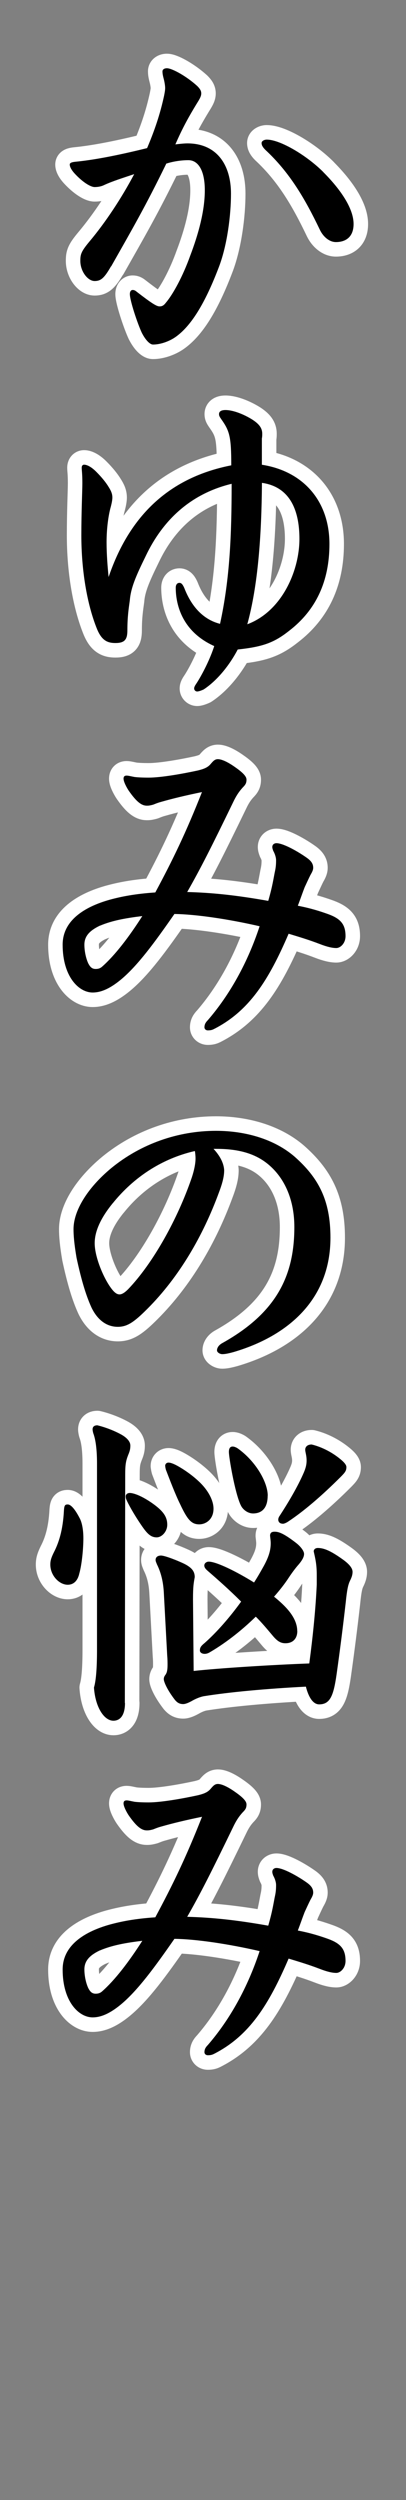 <?xml version="1.0" encoding="UTF-8"?><svg id="_レイヤー_1" xmlns="http://www.w3.org/2000/svg" viewBox="0 0 56 344"><rect x="0" y="0" width="56" height="344" fill="#808080" stroke="none"/><path d="m15.31,36.65c-.94,1.64-1.41,2.02-2.26,2.02-.94,0-1.97-1.32-1.97-2.77,0-.89.09-1.27,1.27-2.68,2.21-2.63,4.42-5.97,6.16-9.26-1.55.52-3.05.99-4.14,1.5-.38.19-.85.28-1.32.28-.52,0-1.6-.61-2.77-1.88-.47-.52-.66-.94-.66-1.22,0-.23.28-.33.75-.38,2.4-.23,5.54-.8,9.92-1.88,1.32-3.1,1.93-5.31,2.35-7.24.09-.47.14-.75.14-1.03,0-.33-.09-.8-.14-1.03-.14-.56-.23-.85-.23-1.27,0-.23.23-.42.61-.42.71,0,2.68,1.08,4.18,2.44.38.38.56.66.56,1.03,0,.42-.28.85-.66,1.46-1.03,1.69-1.93,3.29-2.91,5.55.38-.05,1.18-.14,1.65-.14,4.14,0,6.02,3.05,6.02,6.91,0,3.01-.52,7-1.6,9.92-2.02,5.36-3.99,8.37-6.06,9.82-.8.56-2.02,1.03-3.1,1.03-.42,0-1.03-.61-1.55-1.64-.61-1.32-1.64-4.42-1.64-5.31,0-.38.19-.56.38-.56s.33.05.56.24c2.12,1.64,2.77,2.02,3.15,2.02.33,0,.56-.09.89-.52.99-1.17,2.35-3.67,3.34-6.44,1.13-2.96,2.02-6.16,2.02-9.02s-.99-4.14-2.26-4.14c-1.08,0-2.16.19-3.05.47-2.87,5.88-4.7,9.02-7.61,14.15Zm29.28-12.97c2.35,2.35,4.18,4.98,4.18,7.14,0,1.79-1.08,2.49-2.44,2.49-.89,0-1.74-.71-2.21-1.69-2.07-4.32-4.18-7.9-7.52-11-.38-.38-.52-.66-.52-.94s.38-.47.71-.47c1.88,0,5.55,2.21,7.8,4.46Z" style="fill:none; stroke:#fff; stroke-linecap:round; stroke-linejoin:round; stroke-width:4px;"/><path d="m36.13,63.95c5.73.89,9.31,5.03,9.31,10.9,0,5.17-1.88,9.12-5.55,11.94-2.07,1.64-3.62,2.21-7.1,2.58-1.08,2.07-2.77,4.23-4.7,5.5-.19.09-.66.28-.89.28s-.42-.19-.42-.42c0-.28.24-.56.42-.85.8-1.27,1.79-3.24,2.35-4.98-4.61-2.07-5.31-5.97-5.31-8.04,0-.33.14-.66.52-.66.28,0,.47.28.66.71,1.13,2.91,2.91,4.42,4.93,4.93,1.36-6.2,1.6-12.31,1.6-19.27-5.64,1.36-9.49,4.98-11.84,9.92-1.41,2.87-2.07,4.42-2.21,6.16-.14,1.03-.33,2.16-.33,4.09,0,1.27-.38,1.74-1.65,1.74-1.08,0-1.88-.33-2.54-1.93-1.41-3.48-2.16-8.18-2.16-12.88,0-3.34.14-6.16.14-7.19,0-1.32-.09-1.79-.09-2.12,0-.28.14-.42.33-.42.38,0,.99.28,1.69.99.75.75,1.32,1.46,1.69,2.07.33.52.52.94.52,1.46,0,.47-.19,1.17-.28,1.5-.23.89-.52,2.58-.52,4.65,0,1.69.14,3.38.28,4.79,3.1-9.12,9.02-13.82,16.92-15.37,0-4-.24-4.75-1.41-6.39-.19-.28-.28-.42-.28-.66,0-.38.33-.56.89-.56,1.08,0,2.58.61,3.71,1.32.94.61,1.36,1.17,1.36,1.93,0,.24,0,.42-.05.66v3.62Zm5.17,10.2c0-4.23-1.5-7.19-5.17-7.71-.05,7.33-.56,14.19-2.02,19.46,4.79-1.79,7.19-7.38,7.19-11.75Z" style="fill:none; stroke:#fff; stroke-linecap:round; stroke-linejoin:round; stroke-width:4px;"/><path d="m27.9,108.98c-2.3.47-4.04.89-5.69,1.36-.52.14-.94.33-1.08.38-.52.14-.66.14-.89.14-.71,0-1.41-.52-2.49-2.07-.28-.42-.71-1.22-.71-1.65,0-.33.19-.42.42-.42s.56.09,1.08.19c.38.05,1.03.09,1.97.09,1.69,0,4.65-.52,6.81-.99.75-.19,1.32-.38,1.74-.89.33-.38.56-.66.99-.66.52,0,1.36.38,2.35,1.08,1.36.94,1.6,1.41,1.6,1.74,0,.47-.14.7-.52,1.08-.56.61-.94,1.22-1.32,2.02-3.01,6.2-4.51,9.16-6.34,12.36,3.38.09,6.67.42,11.18,1.22.47-1.64.61-2.4.89-3.9.14-.61.19-1.03.19-1.69,0-.42-.19-.94-.38-1.27-.09-.24-.14-.38-.14-.56,0-.38.33-.52.56-.52.99,0,3.1,1.22,4.28,2.07.56.42.8.8.8,1.32,0,.33-.19.66-.38.99-.24.47-.56,1.18-.8,1.69-.33.85-.56,1.55-.94,2.54,1.74.33,3.06.75,4.23,1.17,1.64.61,2.35,1.36,2.35,3.01,0,.99-.71,1.64-1.27,1.64-.52,0-1.22-.14-2.3-.56-1.46-.56-2.73-.94-4.28-1.41-2.73,6.34-5.4,10.62-10.29,13.11-.19.09-.38.19-.85.19-.28,0-.47-.19-.47-.42,0-.38.14-.66.47-.99,3.05-3.53,5.5-7.94,7.14-12.92-4.32-.99-8.74-1.64-11.75-1.69-2.68,3.85-5.08,7.14-7.43,9.07-1.55,1.27-2.77,1.74-3.85,1.74-1.93,0-4.14-2.21-4.14-6.58,0-3.34,3.01-5.22,6.53-6.2,1.55-.42,3.43-.8,6.25-.99,2.4-4.46,4.23-8.22,6.44-13.82Zm-14.1,18.38c-1.5.71-2.16,1.5-2.16,2.63,0,.94.24,1.93.52,2.54.28.56.56.8,1.03.8.38,0,.61-.09.85-.28,1.83-1.6,3.76-4.14,5.59-7-2.3.28-4.14.61-5.83,1.32Z" style="fill:none; stroke:#fff; stroke-linecap:round; stroke-linejoin:round; stroke-width:4px;"/><path d="m29.46,158.09c1.08,1.17,1.41,2.16,1.46,2.91,0,.71-.14,1.55-.71,3.05-2.21,6.02-5.5,11.66-9.87,16.03-1.83,1.83-2.77,2.49-4.09,2.49-1.5,0-2.77-.89-3.62-2.63-.71-1.55-1.36-3.57-2.07-6.86-.33-1.93-.42-3.1-.42-3.95,0-2.54,1.93-5.69,5.22-8.41,4.09-3.34,9.21-5.12,14.43-5.12,4.04,0,8.04,1.13,10.86,3.57,3.24,2.87,4.93,5.92,4.93,11.14,0,8.51-5.87,13.54-13.39,15.74-.85.23-1.22.28-1.55.28-.28,0-.71-.23-.71-.52,0-.38.28-.75.71-.99,7.52-4.18,9.96-9.3,9.96-15.98,0-3.57-1.22-6.63-3.57-8.6-1.79-1.5-4.09-2.16-7.19-2.16h-.38Zm-13.91,7.47c-1.69,2.07-2.49,3.9-2.49,5.5,0,2.11,1.5,5.45,2.63,6.63.28.28.52.42.8.42s.66-.19,1.17-.7c3.48-3.62,6.86-9.73,8.79-15.37.33-.99.52-1.93.52-2.63,0-.38-.05-.8-.09-1.03-4.51,1.03-8.41,3.57-11.33,7.19Z" style="fill:none; stroke:#fff; stroke-linecap:round; stroke-linejoin:round; stroke-width:4px;"/><path d="m11.08,209.09c.19.42.42,1.27.42,2.58s-.19,3.53-.56,4.84c-.24,1.08-.85,1.55-1.6,1.55-1.17,0-2.4-1.27-2.4-2.77,0-.42.05-.8.47-1.65.66-1.27,1.27-3.01,1.41-5.83.05-.66.14-.8.52-.8.47,0,1.08.75,1.74,2.07Zm6.16,25.24c0,1.69-.66,2.44-1.6,2.44-1.27,0-2.49-1.83-2.68-4.56.28-.94.42-2.63.42-5.22v-25.61c0-1.93-.19-3.24-.47-4.04-.09-.24-.14-.52-.14-.66,0-.33.19-.56.66-.56,1.36.33,2.63.89,3.38,1.32.8.47,1.17.99,1.17,1.46,0,.38-.05.66-.19,1.03-.42,1.03-.52,1.46-.52,3.01l-.05,31.39Zm.66-28.9c.47,0,1.55.33,3.1,1.41,1.46,1.03,2.07,1.83,2.07,2.96,0,.94-.75,1.74-1.46,1.74-.85,0-1.36-.56-2.16-1.74-.61-.89-1.46-2.26-1.97-3.34-.09-.19-.14-.33-.14-.56,0-.28.24-.47.56-.47Zm8.83,24.49c3.43-.38,10.9-.85,15.93-1.03.52-3.9.89-7.71,1.03-10.86v-1.32c0-1.46-.19-2.21-.42-3.24,0-.28.24-.47.56-.47.8,0,1.69.33,3.34,1.5,1.08.75,1.46,1.32,1.46,1.79,0,.42-.14.8-.38,1.27-.23.52-.38,1.13-.56,2.91-.38,3.34-.8,6.63-1.27,9.96-.42,2.91-.89,4.09-2.4,4.09-.75,0-1.41-.8-1.83-2.44-5.45.28-10.57.75-14.1,1.32-.47.09-1.08.33-1.65.66-.42.23-.85.42-1.17.42-.56,0-.85-.24-1.13-.56-1.13-1.46-1.55-2.54-1.55-2.87,0-.24.09-.42.24-.61.19-.28.28-.61.28-1.36,0-.33,0-.75-.05-1.32l-.47-8.74c-.09-1.41-.38-2.63-.94-3.76-.09-.24-.19-.42-.19-.61,0-.38.28-.61.75-.61.52,0,2.35.71,3.29,1.18.99.52,1.36,1.03,1.36,1.79-.14.8-.24,1.22-.24,3.05l.09,9.87Zm-3.95-28.2c0-.28.19-.47.47-.47.19,0,.56.09,1.17.42,1.03.56,2.3,1.46,3.24,2.4,1.08,1.08,1.79,2.4,1.79,3.52,0,1.5-1.08,2.16-1.97,2.16-1.08,0-1.64-.66-2.63-2.77-.66-1.32-1.46-3.43-1.97-4.75-.05-.19-.09-.38-.09-.52Zm18.23,22.7c0,.99-.56,1.69-1.64,1.69-.66,0-1.13-.28-1.79-1.08-.75-.89-1.5-1.79-2.3-2.58-2.12,2.07-4.37,3.76-6.39,4.93-.24.14-.47.19-.66.19-.38,0-.66-.19-.66-.47,0-.38.14-.61.66-1.03,1.65-1.46,3.43-3.48,5.03-5.69-1.6-1.6-3.2-3.01-4.61-4.23-.38-.33-.47-.52-.47-.75,0-.28.28-.52.61-.52,1.08,0,3.9,1.41,6.25,2.87.52-.8.94-1.55,1.36-2.3.66-1.22.94-2.11.94-3.1,0-.33-.05-.66-.09-1.03,0-.42.24-.56.61-.56.52,0,1.17.14,3.05,1.6.52.42,1.03,1.03,1.03,1.46s-.28.89-.71,1.41c-.38.42-.85,1.03-1.36,1.79-.61.94-1.32,1.83-2.07,2.68,1.5,1.22,3.2,2.82,3.2,4.75Zm-4.09-18.61c0,1.74-.85,2.44-2.02,2.44-.71,0-1.41-.52-1.69-1.13-.8-1.64-1.64-6.58-1.64-7.33,0-.52.19-.75.52-.75.19,0,.42.09.66.23,2.54,1.79,4.18,4.7,4.18,6.53Zm2.07,3.85c-.38,0-.61-.24-.61-.56,0-.14.05-.33.19-.52,1.17-1.79,2.49-4,3.34-5.97.28-.66.38-1.13.38-1.64,0-.75-.19-1.13-.19-1.5s.28-.71.89-.71c1.55.38,2.91,1.17,3.85,1.93.42.33.94.8.94,1.17,0,.52-.19.75-.75,1.32-2.68,2.68-5.22,4.84-7.38,6.25-.24.14-.47.24-.66.24Z" style="fill:none; stroke:#fff; stroke-linecap:round; stroke-linejoin:round; stroke-width:4px;"/><path d="m27.9,249.98c-2.3.47-4.04.89-5.69,1.36-.52.14-.94.33-1.08.38-.52.14-.66.14-.89.14-.71,0-1.41-.52-2.49-2.07-.28-.42-.71-1.22-.71-1.64,0-.33.19-.42.42-.42s.56.09,1.08.19c.38.05,1.03.09,1.97.09,1.69,0,4.65-.52,6.81-.99.75-.19,1.32-.38,1.74-.89.33-.38.56-.66.99-.66.52,0,1.36.38,2.35,1.08,1.36.94,1.6,1.41,1.6,1.74,0,.47-.14.71-.52,1.08-.56.61-.94,1.22-1.32,2.02-3.01,6.2-4.51,9.17-6.34,12.36,3.38.09,6.67.42,11.18,1.22.47-1.64.61-2.4.89-3.9.14-.61.19-1.03.19-1.69,0-.42-.19-.94-.38-1.27-.09-.23-.14-.38-.14-.56,0-.38.33-.52.56-.52.99,0,3.1,1.22,4.28,2.07.56.42.8.8.8,1.32,0,.33-.19.66-.38.99-.24.47-.56,1.17-.8,1.69-.33.85-.56,1.55-.94,2.54,1.74.33,3.06.75,4.23,1.17,1.64.61,2.35,1.36,2.35,3.01,0,.99-.71,1.65-1.27,1.65-.52,0-1.22-.14-2.3-.56-1.46-.56-2.73-.94-4.28-1.41-2.73,6.34-5.4,10.62-10.29,13.11-.19.09-.38.19-.85.19-.28,0-.47-.19-.47-.42,0-.38.14-.66.47-.99,3.05-3.52,5.5-7.94,7.14-12.92-4.32-.99-8.74-1.65-11.75-1.69-2.68,3.85-5.08,7.14-7.43,9.07-1.55,1.27-2.77,1.74-3.85,1.74-1.93,0-4.14-2.21-4.14-6.58,0-3.34,3.01-5.22,6.53-6.2,1.55-.42,3.43-.8,6.25-.99,2.4-4.46,4.23-8.22,6.44-13.82Zm-14.1,18.38c-1.5.71-2.16,1.5-2.16,2.63,0,.94.24,1.93.52,2.54.28.56.56.8,1.03.8.38,0,.61-.09.85-.28,1.83-1.6,3.76-4.14,5.59-7-2.3.28-4.14.61-5.83,1.32Z" style="fill:none; stroke:#fff; stroke-linecap:round; stroke-linejoin:round; stroke-width:4px;"/><path d="m15.31,36.65c-.94,1.64-1.41,2.02-2.26,2.02-.94,0-1.97-1.32-1.97-2.77,0-.89.09-1.27,1.27-2.68,2.21-2.63,4.42-5.97,6.16-9.26-1.55.52-3.05.99-4.14,1.5-.38.19-.85.28-1.32.28-.52,0-1.6-.61-2.77-1.88-.47-.52-.66-.94-.66-1.22,0-.23.28-.33.75-.38,2.4-.23,5.54-.8,9.92-1.88,1.32-3.1,1.93-5.31,2.35-7.24.09-.47.14-.75.14-1.03,0-.33-.09-.8-.14-1.03-.14-.56-.23-.85-.23-1.27,0-.23.23-.42.61-.42.71,0,2.68,1.08,4.18,2.44.38.38.56.66.56,1.03,0,.42-.28.85-.66,1.46-1.03,1.69-1.93,3.29-2.91,5.55.38-.05,1.18-.14,1.65-.14,4.14,0,6.02,3.05,6.02,6.91,0,3.01-.52,7-1.6,9.92-2.02,5.36-3.99,8.37-6.06,9.82-.8.56-2.02,1.03-3.1,1.03-.42,0-1.03-.61-1.55-1.64-.61-1.32-1.64-4.42-1.64-5.31,0-.38.19-.56.38-.56s.33.05.56.24c2.12,1.64,2.77,2.02,3.15,2.02.33,0,.56-.09.89-.52.99-1.17,2.35-3.67,3.34-6.44,1.13-2.96,2.02-6.16,2.02-9.02s-.99-4.14-2.26-4.14c-1.08,0-2.16.19-3.05.47-2.87,5.88-4.7,9.02-7.61,14.15Zm29.28-12.97c2.35,2.35,4.18,4.98,4.18,7.14,0,1.79-1.08,2.49-2.44,2.49-.89,0-1.74-.71-2.21-1.69-2.07-4.32-4.18-7.9-7.52-11-.38-.38-.52-.66-.52-.94s.38-.47.71-.47c1.88,0,5.55,2.21,7.8,4.46Z"/><path d="m36.13,63.95c5.73.89,9.31,5.03,9.31,10.9,0,5.17-1.88,9.12-5.55,11.94-2.07,1.64-3.62,2.21-7.1,2.58-1.08,2.07-2.77,4.23-4.7,5.5-.19.09-.66.28-.89.28s-.42-.19-.42-.42c0-.28.24-.56.42-.85.8-1.27,1.79-3.24,2.35-4.98-4.61-2.07-5.31-5.97-5.31-8.04,0-.33.14-.66.52-.66.28,0,.47.28.66.71,1.13,2.91,2.91,4.42,4.93,4.93,1.36-6.2,1.6-12.31,1.6-19.27-5.64,1.36-9.49,4.98-11.84,9.92-1.41,2.87-2.07,4.42-2.21,6.16-.14,1.03-.33,2.16-.33,4.09,0,1.27-.38,1.74-1.65,1.74-1.08,0-1.88-.33-2.54-1.93-1.41-3.48-2.16-8.18-2.16-12.88,0-3.34.14-6.16.14-7.19,0-1.32-.09-1.79-.09-2.12,0-.28.14-.42.33-.42.38,0,.99.28,1.69.99.75.75,1.32,1.46,1.69,2.07.33.52.52.94.52,1.46,0,.47-.19,1.17-.28,1.5-.23.89-.52,2.58-.52,4.65,0,1.69.14,3.38.28,4.79,3.1-9.12,9.02-13.82,16.92-15.37,0-4-.24-4.75-1.41-6.39-.19-.28-.28-.42-.28-.66,0-.38.33-.56.89-.56,1.08,0,2.58.61,3.71,1.32.94.61,1.36,1.17,1.36,1.93,0,.24,0,.42-.05.66v3.62Zm5.17,10.2c0-4.23-1.5-7.19-5.17-7.71-.05,7.33-.56,14.19-2.02,19.46,4.79-1.79,7.19-7.38,7.19-11.75Z"/><path d="m27.9,108.98c-2.3.47-4.04.89-5.69,1.36-.52.14-.94.33-1.08.38-.52.14-.66.14-.89.14-.71,0-1.41-.52-2.49-2.07-.28-.42-.71-1.22-.71-1.65,0-.33.19-.42.42-.42s.56.09,1.08.19c.38.05,1.03.09,1.97.09,1.69,0,4.65-.52,6.81-.99.75-.19,1.32-.38,1.74-.89.33-.38.56-.66.99-.66.52,0,1.36.38,2.35,1.08,1.36.94,1.6,1.41,1.6,1.74,0,.47-.14.7-.52,1.08-.56.61-.94,1.22-1.32,2.02-3.01,6.2-4.51,9.16-6.34,12.36,3.38.09,6.67.42,11.18,1.22.47-1.64.61-2.4.89-3.9.14-.61.19-1.03.19-1.69,0-.42-.19-.94-.38-1.27-.09-.24-.14-.38-.14-.56,0-.38.33-.52.56-.52.99,0,3.1,1.22,4.28,2.07.56.42.8.8.8,1.32,0,.33-.19.66-.38.99-.24.47-.56,1.18-.8,1.69-.33.85-.56,1.55-.94,2.54,1.74.33,3.06.75,4.23,1.17,1.64.61,2.35,1.36,2.35,3.01,0,.99-.71,1.64-1.27,1.64-.52,0-1.22-.14-2.3-.56-1.46-.56-2.73-.94-4.28-1.41-2.73,6.34-5.4,10.62-10.29,13.11-.19.09-.38.19-.85.19-.28,0-.47-.19-.47-.42,0-.38.14-.66.47-.99,3.05-3.53,5.5-7.94,7.14-12.92-4.32-.99-8.74-1.64-11.75-1.69-2.68,3.85-5.08,7.14-7.43,9.07-1.55,1.27-2.77,1.74-3.85,1.74-1.93,0-4.14-2.21-4.14-6.58,0-3.34,3.01-5.22,6.53-6.2,1.55-.42,3.43-.8,6.25-.99,2.4-4.46,4.23-8.22,6.44-13.82Zm-14.1,18.38c-1.5.71-2.16,1.5-2.16,2.63,0,.94.24,1.93.52,2.54.28.56.56.8,1.03.8.38,0,.61-.09.85-.28,1.83-1.6,3.76-4.14,5.59-7-2.3.28-4.14.61-5.83,1.32Z"/><path d="m29.46,158.09c1.08,1.17,1.41,2.16,1.46,2.91,0,.71-.14,1.55-.71,3.05-2.21,6.02-5.5,11.66-9.87,16.03-1.83,1.83-2.77,2.49-4.09,2.49-1.5,0-2.77-.89-3.62-2.63-.71-1.55-1.36-3.57-2.07-6.86-.33-1.93-.42-3.1-.42-3.95,0-2.54,1.93-5.69,5.22-8.41,4.09-3.34,9.21-5.12,14.43-5.12,4.04,0,8.04,1.13,10.86,3.57,3.24,2.87,4.93,5.92,4.93,11.14,0,8.51-5.87,13.54-13.39,15.74-.85.23-1.22.28-1.55.28-.28,0-.71-.23-.71-.52,0-.38.28-.75.71-.99,7.52-4.18,9.96-9.3,9.96-15.98,0-3.57-1.22-6.63-3.57-8.6-1.79-1.5-4.09-2.16-7.19-2.16h-.38Zm-13.91,7.47c-1.69,2.07-2.49,3.9-2.49,5.5,0,2.11,1.5,5.45,2.63,6.63.28.28.52.42.8.42s.66-.19,1.17-.7c3.48-3.62,6.86-9.73,8.79-15.37.33-.99.52-1.93.52-2.63,0-.38-.05-.8-.09-1.03-4.51,1.03-8.41,3.57-11.33,7.19Z"/><path d="m11.08,209.09c.19.42.42,1.27.42,2.58s-.19,3.53-.56,4.84c-.24,1.08-.85,1.55-1.6,1.55-1.17,0-2.4-1.27-2.4-2.77,0-.42.05-.8.47-1.65.66-1.27,1.27-3.01,1.41-5.83.05-.66.14-.8.52-.8.47,0,1.08.75,1.74,2.07Zm6.16,25.24c0,1.69-.66,2.44-1.6,2.44-1.27,0-2.49-1.83-2.68-4.56.28-.94.42-2.63.42-5.22v-25.61c0-1.93-.19-3.24-.47-4.04-.09-.24-.14-.52-.14-.66,0-.33.19-.56.66-.56,1.36.33,2.63.89,3.38,1.32.8.47,1.17.99,1.17,1.46,0,.38-.05.66-.19,1.03-.42,1.03-.52,1.46-.52,3.01l-.05,31.39Zm.66-28.9c.47,0,1.55.33,3.1,1.41,1.46,1.03,2.07,1.83,2.07,2.96,0,.94-.75,1.74-1.46,1.74-.85,0-1.36-.56-2.16-1.74-.61-.89-1.46-2.26-1.97-3.34-.09-.19-.14-.33-.14-.56,0-.28.24-.47.56-.47Zm8.83,24.49c3.43-.38,10.9-.85,15.93-1.03.52-3.9.89-7.71,1.03-10.86v-1.32c0-1.46-.19-2.21-.42-3.24,0-.28.24-.47.56-.47.8,0,1.69.33,3.34,1.5,1.08.75,1.46,1.32,1.46,1.79,0,.42-.14.8-.38,1.27-.23.52-.38,1.13-.56,2.91-.38,3.34-.8,6.63-1.27,9.96-.42,2.91-.89,4.09-2.4,4.09-.75,0-1.41-.8-1.83-2.44-5.45.28-10.57.75-14.1,1.32-.47.09-1.08.33-1.65.66-.42.23-.85.42-1.17.42-.56,0-.85-.24-1.13-.56-1.13-1.46-1.55-2.54-1.55-2.87,0-.24.09-.42.24-.61.19-.28.28-.61.28-1.36,0-.33,0-.75-.05-1.32l-.47-8.74c-.09-1.41-.38-2.63-.94-3.76-.09-.24-.19-.42-.19-.61,0-.38.28-.61.75-.61.52,0,2.35.71,3.29,1.18.99.52,1.36,1.03,1.36,1.79-.14.8-.24,1.22-.24,3.05l.09,9.87Zm-3.95-28.2c0-.28.19-.47.47-.47.19,0,.56.09,1.17.42,1.03.56,2.3,1.46,3.24,2.4,1.08,1.08,1.79,2.4,1.79,3.52,0,1.5-1.08,2.16-1.97,2.16-1.08,0-1.64-.66-2.63-2.77-.66-1.32-1.46-3.43-1.97-4.75-.05-.19-.09-.38-.09-.52Zm18.23,22.7c0,.99-.56,1.69-1.64,1.69-.66,0-1.13-.28-1.79-1.08-.75-.89-1.5-1.79-2.3-2.58-2.12,2.07-4.37,3.76-6.39,4.93-.24.14-.47.19-.66.19-.38,0-.66-.19-.66-.47,0-.38.14-.61.66-1.03,1.65-1.46,3.43-3.48,5.03-5.69-1.6-1.6-3.2-3.01-4.61-4.23-.38-.33-.47-.52-.47-.75,0-.28.28-.52.61-.52,1.08,0,3.9,1.41,6.25,2.87.52-.8.94-1.55,1.36-2.3.66-1.22.94-2.11.94-3.1,0-.33-.05-.66-.09-1.03,0-.42.24-.56.61-.56.52,0,1.17.14,3.05,1.6.52.42,1.03,1.03,1.03,1.46s-.28.89-.71,1.41c-.38.42-.85,1.03-1.36,1.79-.61.94-1.32,1.83-2.07,2.68,1.5,1.22,3.2,2.82,3.2,4.75Zm-4.09-18.61c0,1.74-.85,2.44-2.02,2.44-.71,0-1.41-.52-1.69-1.13-.8-1.64-1.64-6.58-1.64-7.33,0-.52.19-.75.52-.75.19,0,.42.09.66.23,2.54,1.79,4.18,4.7,4.18,6.53Zm2.07,3.85c-.38,0-.61-.24-.61-.56,0-.14.05-.33.19-.52,1.17-1.79,2.49-4,3.34-5.97.28-.66.38-1.13.38-1.64,0-.75-.19-1.13-.19-1.5s.28-.71.89-.71c1.55.38,2.91,1.17,3.85,1.93.42.33.94.8.94,1.17,0,.52-.19.75-.75,1.32-2.68,2.68-5.22,4.84-7.38,6.25-.24.14-.47.24-.66.24Z"/><path d="m27.9,249.98c-2.3.47-4.04.89-5.69,1.36-.52.14-.94.33-1.08.38-.52.14-.66.14-.89.14-.71,0-1.41-.52-2.49-2.07-.28-.42-.71-1.22-.71-1.64,0-.33.19-.42.42-.42s.56.09,1.08.19c.38.05,1.03.09,1.97.09,1.69,0,4.65-.52,6.81-.99.75-.19,1.32-.38,1.74-.89.33-.38.56-.66.99-.66.52,0,1.36.38,2.35,1.08,1.36.94,1.6,1.41,1.6,1.74,0,.47-.14.71-.52,1.08-.56.61-.94,1.22-1.32,2.02-3.01,6.2-4.51,9.17-6.34,12.36,3.38.09,6.67.42,11.18,1.22.47-1.64.61-2.4.89-3.9.14-.61.19-1.03.19-1.69,0-.42-.19-.94-.38-1.27-.09-.23-.14-.38-.14-.56,0-.38.33-.52.56-.52.99,0,3.1,1.22,4.28,2.07.56.42.8.8.8,1.32,0,.33-.19.66-.38.99-.24.47-.56,1.17-.8,1.69-.33.85-.56,1.55-.94,2.54,1.74.33,3.06.75,4.23,1.17,1.64.61,2.35,1.36,2.35,3.01,0,.99-.71,1.65-1.27,1.65-.52,0-1.22-.14-2.3-.56-1.46-.56-2.73-.94-4.28-1.41-2.73,6.34-5.4,10.62-10.29,13.11-.19.09-.38.19-.85.19-.28,0-.47-.19-.47-.42,0-.38.14-.66.47-.99,3.05-3.52,5.5-7.94,7.14-12.92-4.32-.99-8.74-1.65-11.75-1.69-2.68,3.85-5.08,7.14-7.43,9.07-1.55,1.27-2.77,1.74-3.85,1.74-1.93,0-4.14-2.21-4.14-6.58,0-3.34,3.01-5.22,6.53-6.2,1.55-.42,3.43-.8,6.25-.99,2.4-4.46,4.23-8.22,6.44-13.82Zm-14.1,18.38c-1.5.71-2.16,1.5-2.16,2.63,0,.94.24,1.93.52,2.54.28.56.56.8,1.03.8.38,0,.61-.09.85-.28,1.83-1.6,3.76-4.14,5.59-7-2.3.28-4.14.61-5.83,1.32Z"/></svg>